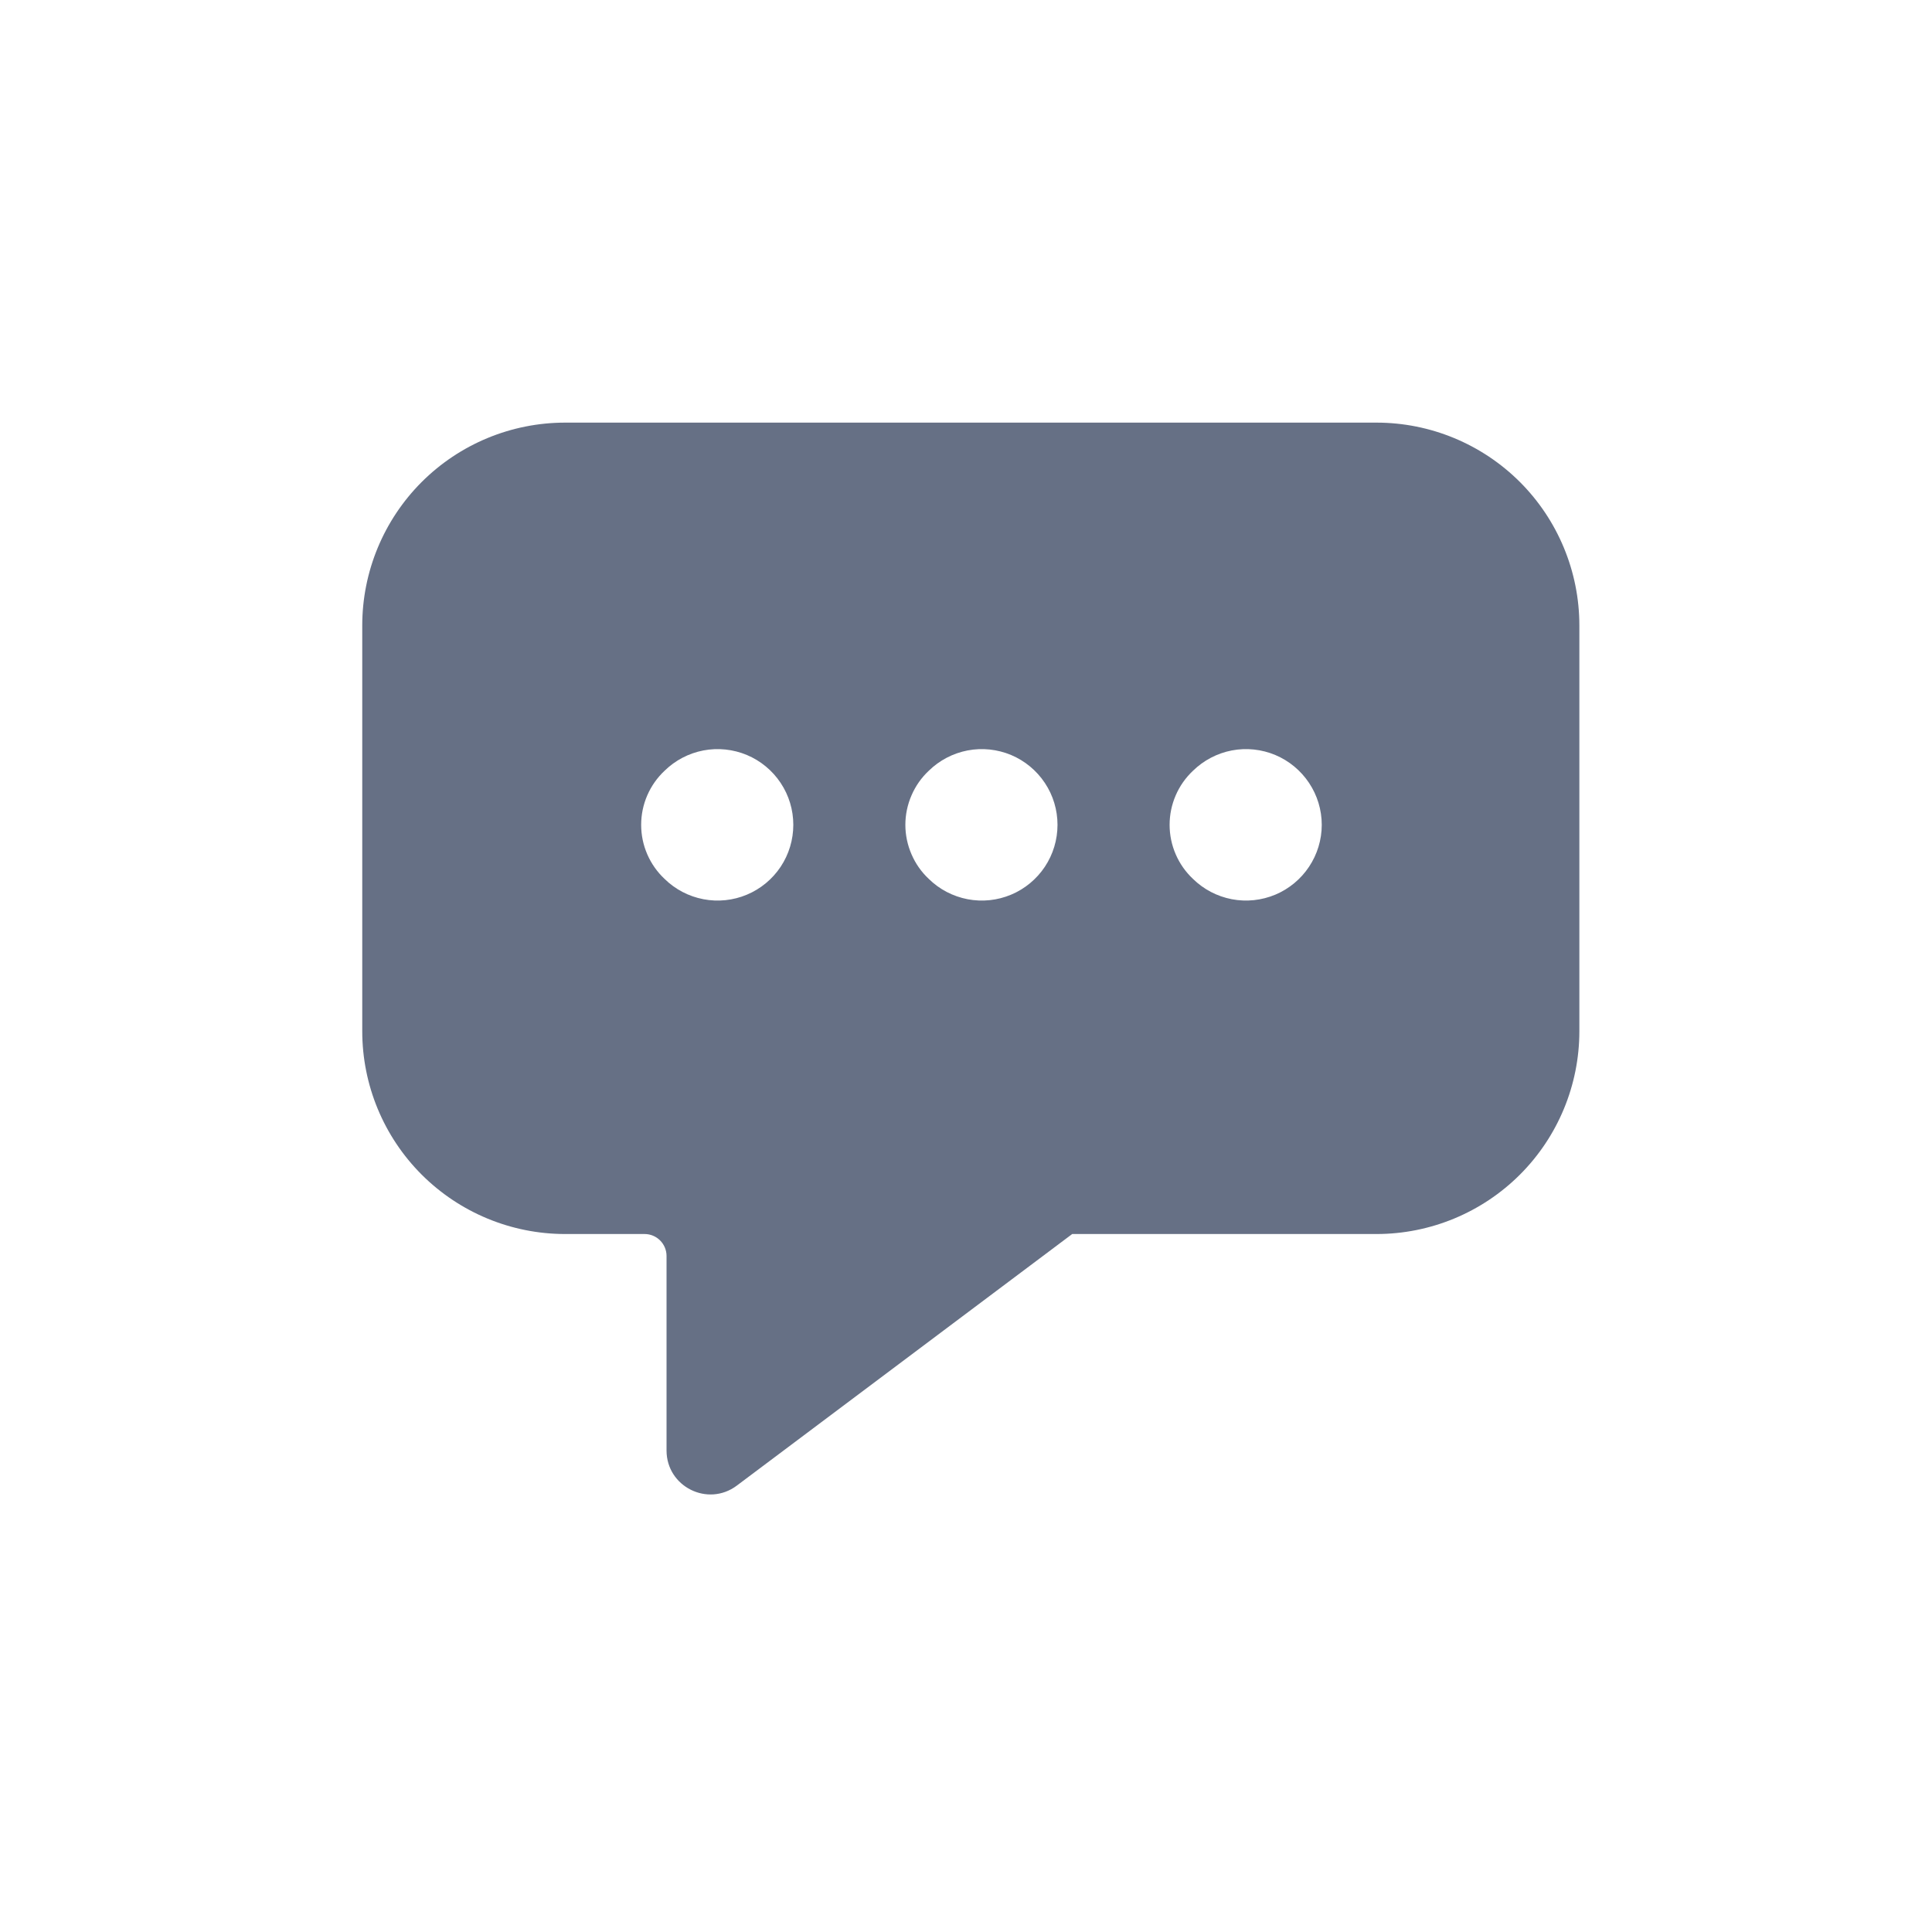 <?xml version="1.0" encoding="UTF-8"?> <svg xmlns="http://www.w3.org/2000/svg" width="44" height="44" viewBox="0 0 44 44" fill="none"> <g clip-path="url(#clip0_14_126)"> <path fill-rule="evenodd" clip-rule="evenodd" d="M34.616 26.751C33.749 27.617 32.574 28.104 31.349 28.104H24.419L16.78 33.834C16.12 34.328 15.18 33.858 15.18 33.034V28.604C15.18 28.328 14.956 28.104 14.68 28.104H12.87C11.645 28.104 10.47 27.617 9.603 26.751C8.737 25.885 8.25 24.71 8.25 23.484V14.245C8.25 13.02 8.737 11.845 9.603 10.978C10.47 10.112 11.645 9.625 12.87 9.625H31.349C32.574 9.625 33.749 10.112 34.616 10.978C35.482 11.845 35.969 13.02 35.969 14.245V23.484C35.969 24.71 35.482 25.885 34.616 26.751ZM28.053 17.091C27.72 17.155 27.413 17.316 27.17 17.553C27.002 17.711 26.867 17.902 26.776 18.114C26.684 18.326 26.637 18.554 26.637 18.785C26.637 19.016 26.684 19.244 26.776 19.456C26.867 19.668 27.002 19.859 27.17 20.017C27.413 20.255 27.72 20.415 28.053 20.479C28.387 20.543 28.732 20.506 29.045 20.375C29.358 20.243 29.625 20.022 29.813 19.739C30.001 19.457 30.102 19.125 30.102 18.785C30.102 18.445 30.001 18.113 29.813 17.831C29.625 17.548 29.358 17.327 29.045 17.195C28.732 17.064 28.387 17.027 28.053 17.091ZM21.153 17.553C21.395 17.316 21.703 17.155 22.036 17.091C22.37 17.027 22.715 17.064 23.028 17.195C23.341 17.327 23.608 17.548 23.796 17.831C23.984 18.113 24.084 18.445 24.084 18.785C24.084 19.125 23.984 19.457 23.796 19.74C23.608 20.022 23.341 20.244 23.028 20.375C22.715 20.507 22.37 20.543 22.036 20.479C21.703 20.415 21.395 20.255 21.153 20.017C20.984 19.859 20.85 19.668 20.759 19.456C20.667 19.244 20.619 19.016 20.619 18.785C20.619 18.554 20.667 18.326 20.759 18.114C20.85 17.902 20.984 17.711 21.153 17.553ZM16.019 17.091C15.685 17.155 15.378 17.316 15.136 17.553C14.967 17.711 14.833 17.902 14.741 18.114C14.649 18.326 14.602 18.554 14.602 18.785C14.602 19.016 14.649 19.244 14.741 19.456C14.833 19.668 14.967 19.859 15.136 20.017C15.378 20.255 15.685 20.415 16.019 20.479C16.352 20.543 16.698 20.507 17.011 20.375C17.324 20.244 17.591 20.022 17.779 19.74C17.967 19.457 18.067 19.125 18.067 18.785C18.067 18.445 17.967 18.113 17.779 17.831C17.591 17.548 17.324 17.327 17.011 17.195C16.698 17.064 16.352 17.027 16.019 17.091Z" fill="#667085"></path> </g> <defs> <clipPath id="clip0_14_126"> <rect width="33" height="33" fill="white" transform="translate(5.5 5.5)"></rect> </clipPath> </defs> </svg> 